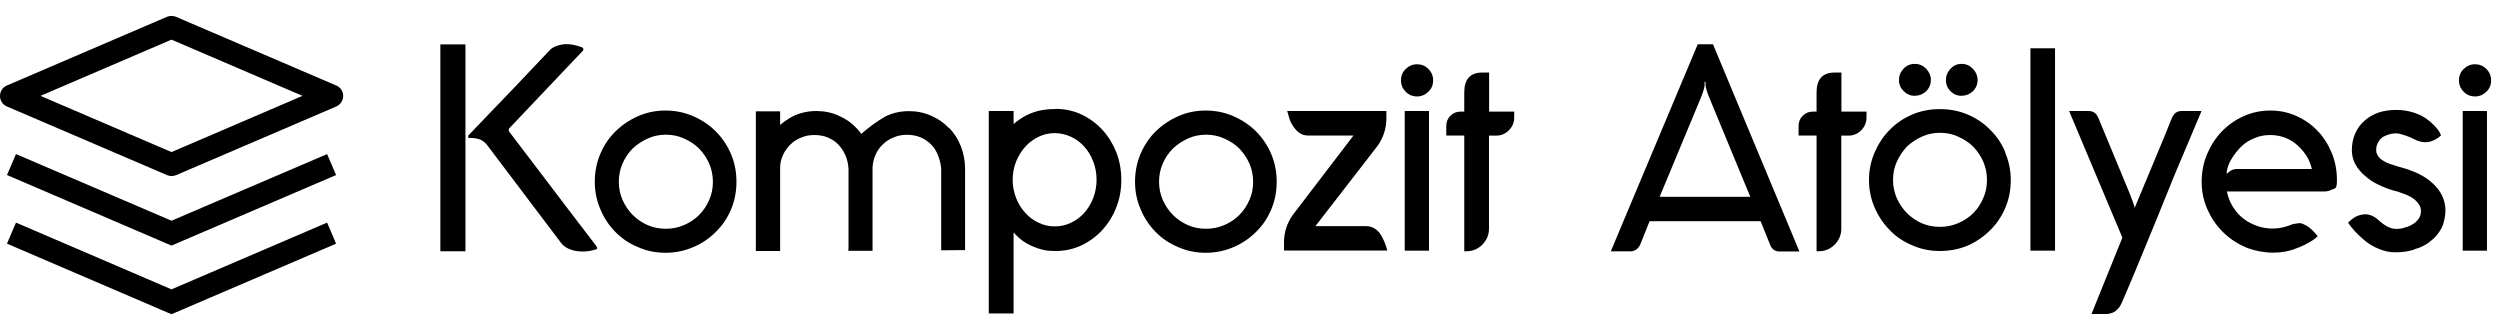 <svg viewBox="0 0 2112.5 265.5" version="1.1" xmlns="http://www.w3.org/2000/svg" id="katman_2">
  
  <defs>
    <style>
      .st0 {
        isolation: isolate;
      }
    </style>
  </defs>
  <g id="katman_1">
    <g>
      <g>
        <polygon points="284 205.9 148.7 263.9 144.9 265.5 141.1 263.9 5.9 205.9 13.5 188.1 144.9 244.5 276.4 188.1 284 205.9"></polygon>
        <polygon points="284 147.9 148.7 205.9 144.9 207.5 141.1 205.9 5.9 147.9 13.5 130.2 144.9 186.5 276.4 130.2 284 147.9"></polygon>
        <path d="M284,72.2L148.7,14.2c-2.4-1-5.2-1-7.6,0L5.9,72.2c-3.6,1.5-5.9,5-5.9,8.9s2.3,7.4,5.9,8.9l135.3,58c2.4,1,5.2,1,7.6,0l135.3-58c3.5-1.5,5.9-5,5.9-8.9s-2.3-7.4-5.9-8.9ZM144.9,128.5l-110.7-47.5,110.7-47.5,110.7,47.5-110.7,47.5Z"></path>
      </g>
      <g class="st0">
        <g class="st0">
          <path d="M393.3,212.3h-21.2V37.5h21.2v174.8ZM504,208.3c1,1.3.8,2.2-.5,2.5-6,1.8-11.7,2.2-17.1,1.2-5.4-1-9.5-3.2-12.1-6.5-2-2.7-7.5-9.9-16.5-21.8-9-11.8-18.2-24-27.5-36.4-9.3-12.4-15.4-20.5-18.2-24.1-1.8-2.5-3.9-4.2-6.2-5.2-2.3-1-5.8-1.5-10.2-1.5v-2c31.3-32.5,54.4-56.7,69.2-72.5,2.2-2.2,5.6-3.6,10.2-4.4,4.7-.8,10.2,0,16.8,2.4.5.3.8.8,1,1.4.2.6,0,1.1-.5,1.6l-61.5,64.8c-1.3,1.2-1.4,2.5-.2,4,43.3,57,67.8,89.2,73.5,96.5Z"></path>
        </g>
        <g class="st0">
          <path d="M585.8,208.8c-7.3,3.2-15.2,4.8-23.5,4.8s-16.1-1.6-23.2-4.8c-7.3-3-13.7-7.2-19.1-12.8-5.4-5.5-9.6-11.8-12.6-19-3.2-7.3-4.8-15.1-4.8-23.4s1.5-16,4.6-23.4c3.1-7.3,7.3-13.7,12.8-19.1s11.8-9.7,19.1-12.9c7.2-3.2,14.9-4.8,23.2-4.8s16.2,1.6,23.5,4.8c7.3,3.2,13.7,7.5,19.1,12.9,5.4,5.4,9.7,11.8,12.8,19.1,3.1,7.3,4.6,15.1,4.6,23.4s-1.5,16-4.6,23.4c-3.1,7.3-7.4,13.7-12.9,19-5.5,5.5-11.8,9.8-19,12.8ZM577.8,117c-4.7-2.2-9.8-3.2-15.2-3.2s-10.6,1.1-15.2,3.2c-4.8,2.2-9.1,5-12.8,8.5-3.7,3.7-6.5,7.9-8.6,12.8-2.1,4.8-3.1,10-3.1,15.4s1.1,10.5,3.2,15.4c2.2,4.8,5,9,8.6,12.6,3.6,3.6,7.8,6.4,12.5,8.5,4.8,2.1,9.9,3.1,15.4,3.1s10.5-1,15.4-3.1c4.9-2.1,9.2-5,12.8-8.6,3.6-3.7,6.4-7.8,8.4-12.5,2.2-4.8,3.2-10,3.2-15.4s-1-10.5-3.1-15.4c-2.1-4.8-5-9.1-8.6-12.8-3.5-3.5-7.8-6.3-12.8-8.5Z"></path>
          <path d="M802,108c4.3,4.5,7.7,9.8,10,15.8,2.3,6,3.5,12.3,3.5,19v68.5l-20.2.2v-69c-.3-3.8-1.2-7.6-2.7-11.2-1.3-3.5-3.2-6.6-5.8-9.2-2.5-2.5-5.4-4.5-8.8-6-3.5-1.5-7.4-2.2-11.8-2.2s-7.7.8-11,2.2c-3.5,1.3-6.6,3.3-9.2,5.9-2.7,2.6-4.8,5.5-6.2,8.9-1.5,3.3-2.3,6.9-2.5,10.8v70.2h-20.5l.2-2.2v-67c-.2-3.8-1-7.6-2.5-11.2-1.5-3.5-3.5-6.6-6-9.2-2.3-2.5-5.2-4.5-8.8-6-3.3-1.5-7.2-2.2-11.8-2.2s-7.5.8-11,2.2c-3.5,1.3-6.5,3.3-9.1,5.9s-4.7,5.5-6.2,8.9c-1.6,3.3-2.4,6.9-2.4,10.8v70.2h-20.5v-118h20.5v11.5c2.5-2.2,5.2-4.1,8-5.8,3.3-2,6.9-3.5,10.8-4.5,3.8-1,7.8-1.5,11.8-1.5,6.8,0,13.2,1.3,19,4,5.8,2.5,10.8,6,15,10.5.8.8,2.2,2.4,4,4.8,6-5.2,11.9-9.6,17.8-13.2,2.7-1.8,6.2-3.3,10.5-4.5,3.8-1,7.8-1.5,12-1.5,6.7,0,13,1.3,19,4,5.7,2.5,10.7,6,15,10.5Z"></path>
          <path d="M892,92c7.8,0,15.2,1.6,22,4.8,6.7,3.2,12.5,7.5,17.5,12.9,5,5.4,8.9,11.8,11.8,19,2.8,7.2,4.2,15,4.2,23.4s-1.4,15.9-4.2,23.1c-2.8,7.2-6.8,13.6-11.8,19.1s-10.9,9.8-17.6,13c-6.8,3.2-14,4.8-21.9,4.8s-10.3-.8-14.9-2.2c-4.6-1.5-8.7-3.5-12.4-6-3-2.2-5.8-4.7-8.2-7.5v68.5h-21V93.8h21v11c1.5-1.3,3.2-2.7,5.2-4,3.5-2.5,7.7-4.6,12.5-6.2,5.2-1.7,11.1-2.5,17.8-2.5ZM891.3,191.3c4.8,0,9.3-1,13.5-3,4.3-2,8.1-4.8,11.2-8.2,3.3-3.7,5.9-7.9,7.8-12.8,1.8-4.8,2.8-10,2.8-15.4s-.9-10.5-2.8-15.4c-1.8-4.8-4.4-9.1-7.8-12.8-3.2-3.5-6.9-6.2-11.2-8.2-4.3-2-8.9-3-13.6-3s-9.2,1-13.4,3c-4.3,2-8.1,4.8-11.4,8.4-3.2,3.6-5.8,7.8-7.8,12.6-1.9,4.8-2.9,10-2.9,15.4s1,10.5,2.9,15.4c1.9,4.8,4.5,9,7.8,12.6,3.2,3.6,7,6.4,11.4,8.4,4.2,2,8.7,3,13.5,3Z"></path>
        </g>
        <g class="st0">
          <path d="M1042.3,208.8c-7.3,3.2-15.2,4.8-23.5,4.8s-16.1-1.6-23.2-4.8c-7.3-3-13.7-7.2-19.1-12.8-5.4-5.5-9.6-11.8-12.6-19-3.2-7.3-4.8-15.1-4.8-23.4s1.5-16,4.6-23.4c3.1-7.3,7.3-13.7,12.8-19.1s11.8-9.7,19.1-12.9c7.2-3.2,14.9-4.8,23.2-4.8s16.2,1.6,23.5,4.8c7.3,3.2,13.7,7.5,19.1,12.9,5.4,5.4,9.7,11.8,12.8,19.1,3.1,7.3,4.6,15.1,4.6,23.4s-1.5,16-4.6,23.4c-3.1,7.3-7.4,13.7-12.9,19-5.5,5.5-11.8,9.8-19,12.8ZM1034.3,117c-4.7-2.2-9.8-3.2-15.2-3.2s-10.6,1.1-15.2,3.2c-4.8,2.2-9.1,5-12.8,8.5-3.7,3.7-6.5,7.9-8.6,12.8-2.1,4.8-3.1,10-3.1,15.4s1.1,10.5,3.2,15.4c2.2,4.8,5,9,8.6,12.6,3.6,3.6,7.8,6.4,12.5,8.5,4.8,2.1,9.9,3.1,15.4,3.1s10.5-1,15.4-3.1c4.9-2.1,9.2-5,12.8-8.6,3.6-3.7,6.4-7.8,8.4-12.5,2.2-4.8,3.2-10,3.2-15.4s-1-10.5-3.1-15.4c-2.1-4.8-5-9.1-8.6-12.8-3.5-3.5-7.8-6.3-12.8-8.5Z"></path>
        </g>
        <g class="st0">
          <path d="M1171.5,93.8v6c0,8.7-2.5,16.5-7.5,23.5l-52.5,67.8h43.2c2.5,0,4.8.7,7,2.1,2.2,1.4,3.9,3.2,5.1,5.2,1.2,2.1,2.3,4.1,3.1,6.1.8,2,1.4,3.8,1.8,5.2l.5,2h-87.2v-7c0-8.5,2.5-16.2,7.5-23.2l51.2-67h-38.5c-4,0-7.5-1.7-10.4-5.1-2.9-3.4-4.8-6.9-5.6-10.4l-1.5-5.2h83.8Z"></path>
          <path d="M1211,67.9c0,3.8-1.3,7-4,9.6s-5.9,4-9.6,4-7-1.3-9.6-4c-2.7-2.7-4-5.9-4-9.6s1.3-7,4-9.6,5.9-4,9.6-4,7,1.3,9.6,4c2.7,2.7,4,5.9,4,9.6ZM1187,211.8v-118h20.5v118h-20.5Z"></path>
          <path d="M1237.3,212.3v-97.8h-15.2v-8.2c0-3.3,1.2-6.2,3.5-8.5s5.2-3.5,8.5-3.5h3.2v-16.2c0-11.2,5.1-16.8,15.2-16.8h5.8v33h21.2v5c0,4.2-1.5,7.8-4.5,10.8s-6.6,4.5-10.8,4.5h-6v78.5c0,5.3-1.9,9.9-5.6,13.6s-8.2,5.6-13.4,5.6h-2Z"></path>
        </g>
        <g class="st0">
          <path d="M1447.5,37.5l73,175h-16.8c-3.8,0-6.5-1.9-8-5.8l-8-19.8h-93.8c-3.8,9.7-6.4,16.2-7.8,19.5-1.8,4-4.7,6-8.5,6h-16.5l73.5-175h12.8ZM1402.5,166.3h76.5l-33-79.8c-3.2-7.5-4.8-12.3-4.8-14.5v-2.8h-.8v2.8c0,2.2-1.6,7-4.8,14.5l-33.2,79.8Z"></path>
        </g>
        <g class="st0">
          <path d="M1535,212.3v-97.8h-15.2v-8.2c0-3.3,1.2-6.2,3.5-8.5s5.2-3.5,8.5-3.5h3.2v-16.2c0-11.2,5.1-16.8,15.2-16.8h5.8v33h21.2v5c0,4.2-1.5,7.8-4.5,10.8s-6.6,4.5-10.8,4.5h-6v78.5c0,5.3-1.9,9.9-5.6,13.6s-8.2,5.6-13.4,5.6h-2Z"></path>
        </g>
        <g class="st0">
          <path d="M1694.3,128.8c3.2,7.3,4.8,15.1,4.8,23.4s-1.5,16-4.6,23.4c-3.1,7.3-7.4,13.7-12.9,19-5.5,5.5-11.8,9.8-19,13-7.3,3-15.2,4.5-23.5,4.5s-16.1-1.6-23.2-4.8c-7.3-3-13.7-7.2-19-12.8-5.3-5.3-9.6-11.7-12.8-19-3.2-7.3-4.8-15.1-4.8-23.4s1.6-16,4.8-23.4c3.2-7.3,7.4-13.7,12.8-19.1,5.3-5.4,11.6-9.7,18.9-12.8,7.2-3.1,15-4.6,23.4-4.6s16.2,1.5,23.5,4.6c7.3,3.1,13.7,7.4,19,12.9,5.5,5.3,9.8,11.7,12.8,19ZM1675.8,167.5c2.2-4.8,3.2-10,3.2-15.4s-1-10.5-3.1-15.4c-2.1-4.8-5-9.1-8.6-12.8-3.5-3.5-7.8-6.3-12.8-8.5-4.8-2.2-9.9-3.2-15.2-3.2s-10.6,1.1-15.2,3.2c-4.8,2.2-9.1,5-12.8,8.5-3.5,3.7-6.3,7.9-8.5,12.8-2.2,4.8-3.2,10-3.2,15.4s1.1,10.5,3.2,15.4c2.2,4.8,5,9,8.6,12.6,3.6,3.6,7.8,6.5,12.6,8.6,4.7,2,9.8,3,15.2,3s10.5-1,15.4-3.1c4.9-2.1,9.2-4.9,12.8-8.5s6.4-7.8,8.4-12.6ZM1618.2,81c-3.6,0-6.7-1.2-9.4-3.8-2.8-2.7-4.2-5.8-4.2-9.5s1.3-6.9,4-9.8c2.7-2.7,5.9-4,9.6-3.9,3.8,0,6.9,1.5,9.5,4.2,2.6,2.8,3.9,5.9,3.9,9.4s-1.3,6.8-4,9.5c-2.7,2.5-5.8,3.8-9.4,3.8ZM1657.7,81c-3.6,0-6.7-1.2-9.4-3.8-2.7-2.7-4-5.8-4-9.5s1.3-6.9,4-9.8c2.7-2.7,5.8-4,9.5-3.9,3.7,0,6.8,1.5,9.4,4.2,2.6,2.8,3.9,5.9,3.9,9.4s-1.3,6.8-4,9.5c-2.7,2.5-5.8,3.8-9.4,3.8Z"></path>
          <path d="M1736.5,211.8h-20.8V40.8h20.8v171Z"></path>
        </g>
        <g class="st0">
          <path d="M1860.3,93.8l-22.8,54c-2.5,6.3-7.3,18.2-14.5,35.8-7.2,17.5-13.3,32.5-18.5,44.9-5.2,12.4-9,21.5-11.5,27.1-1.3,3.2-3.2,5.6-5.6,7.4-2.4,1.8-6.2,2.6-11.4,2.6h-8.8l26.2-64.8-45-107h16.5c3.8,0,6.6,1.9,8.2,5.8l26.2,63.2c2.5,6.2,4,10.4,4.5,12.8l24.2-58c4.2-10.5,6.6-16.4,7.2-17.8,1.7-4,4.4-6,8.2-6h16.5Z"></path>
        </g>
        <g class="st0">
          <path d="M1939,210.5c-5.7,2-11.8,3-18.5,3s-16.2-1.6-23.5-4.8c-7.2-3.2-13.5-7.5-18.9-12.9-5.4-5.4-9.7-11.8-12.9-19-3.2-7.2-4.8-15-4.8-23.2s1.5-16,4.6-23.4c3.1-7.3,7.2-13.7,12.4-19.1,5.2-5.4,11.3-9.7,18.4-12.9,7.1-3.2,14.6-4.8,22.6-4.8s14.9,1.5,21.8,4.5c6.8,3,12.8,7.1,17.9,12.4,5.1,5.2,9.1,11.5,12.1,18.6,3,7.2,4.5,14.9,4.5,23.2s-1.5,6.8-4.5,8.2-4.3,1.5-7,1.5h-81.5c.7,3.3,1.8,6.5,3.2,9.5,2.2,4.5,5,8.3,8.5,11.5,3.5,3.2,7.6,5.7,12.2,7.5,4.5,1.8,9.3,2.8,14.5,2.8s8.5-.7,12.5-2c.3,0,1.2-.3,2.6-.9,1.4-.6,2.5-.9,3.1-1,.7,0,1.7-.2,3.1-.5,1.4-.2,2.7-.2,3.8.2,1.1.4,2.3,1,3.8,1.8,1.4.8,2.9,1.9,4.5,3.4,1.6,1.5,3.2,3.3,4.9,5.5-1.2,1.2-2.3,2.2-3.5,3-5,3.3-10.3,5.9-16,7.8ZM1888.5,142.8h65c-.7-3-1.7-5.8-3-8.5-2.2-4-4.9-7.5-8.1-10.6-3.2-3.1-6.9-5.5-10.9-7.1-4.2-1.7-8.6-2.5-13.2-2.5s-9,.8-13,2.5c-4.3,1.7-8.1,4-11.2,7-2.8,2.7-5.7,6.2-8.5,10.8-1.2,1.8-2.1,3.8-2.8,5.9-.7,2.1-1.1,3.7-1.2,4.9v1.8c2.7-2.7,5-4,7-4Z"></path>
        </g>
        <g class="st0">
          <path d="M2039.8,211c-5,1.5-10.2,2.2-15.5,2.2s-9.6-1-14.2-2.9c-4.7-1.9-8.7-4.3-12.1-7.2-3.4-2.9-6.2-5.6-8.5-8.1s-4-4.8-5.4-6.8c3.2-3.3,6.4-5.5,9.8-6.4,3.3-.9,6.2-1,8.8-.1,2.5.8,4.8,2.2,7,4.2,5.5,5,10.4,7.5,14.8,7.5s4.8-.3,7.2-1c2.7-.7,5.1-1.7,7.2-3,2-1.2,3.7-2.8,5-4.8,1.2-1.7,1.8-3.8,1.8-6.2s-.6-4.2-1.8-5.8c-1.3-2-3.1-3.8-5.2-5.2-2.3-1.5-5-2.8-8-3.8-2.8-1.2-5.8-2.1-8.8-2.8-4.2-1.2-8.2-2.8-12.2-4.8-4-1.8-7.6-4.2-10.8-7-3.7-3-6.6-6.5-8.8-10.5-1.8-3.5-2.8-7.4-2.8-11.8s.9-9.6,2.8-13.8c1.8-4.2,4.4-7.8,7.8-10.8,3.3-3,7.3-5.3,12-7,4.5-1.5,9.5-2.2,15-2.2,8,0,15.2,1.8,21.8,5.2,3.3,1.8,6.6,4.3,9.8,7.5,3.2,3.2,5.2,6.1,6.2,8.8-7.2,6.5-14.9,7.5-23.2,3-1.8-1-4.3-2-7.5-3.1-3.2-1.1-5.5-1.6-7-1.6-2.7,0-5.1.4-7.2,1.2-2.2.7-4,1.6-5.5,2.8-1.3,1.2-2.4,2.7-3.2,4.5-.8,1.5-1.2,3.3-1.2,5.5s.4,3.2,1.2,4.5c1,1.7,2.3,3.1,4,4.2,1.8,1.2,3.8,2.2,6,3,2.3.8,4.4,1.5,6.2,2l3.5,1c5.5,1.5,10.5,3.3,15,5.5,4.7,2.3,8.6,5,11.8,8,3.5,3.2,6.2,6.7,8,10.5,1.8,3.8,2.8,8,2.8,12.5s-1.2,10.8-3.5,15.2c-2.3,4.3-5.5,8-9.5,11-1.8,1.5-3.9,2.8-6.1,3.9-2.2,1.1-4.6,2-7.1,2.6Z"></path>
        </g>
        <g class="st0">
          <path d="M2105,67.9c0,3.8-1.3,7-4,9.6s-5.9,4-9.6,4-7-1.3-9.6-4c-2.7-2.7-4-5.9-4-9.6s1.3-7,4-9.6,5.9-4,9.6-4,7,1.3,9.6,4c2.7,2.7,4,5.9,4,9.6ZM2081,211.8v-118h20.5v118h-20.5Z"></path>
        </g>
      </g>
    </g>
  </g>
</svg>
